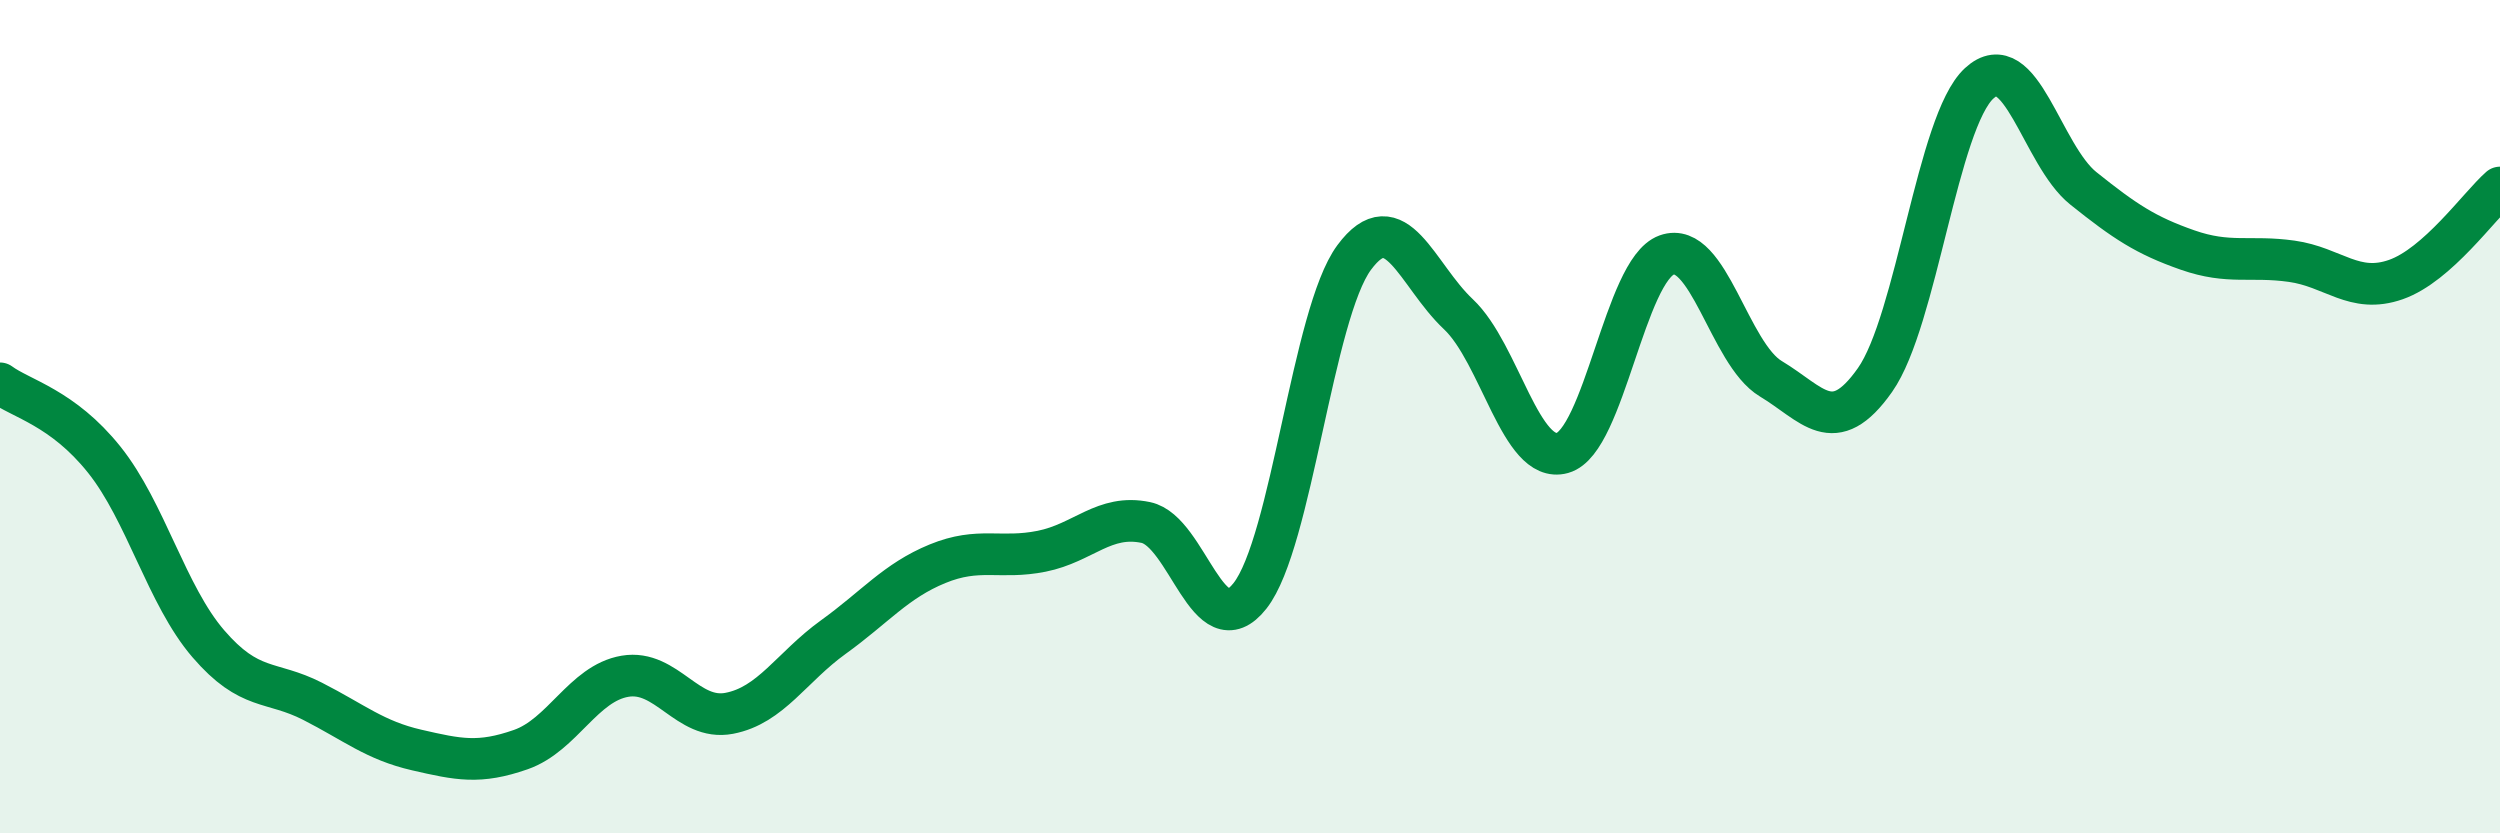 
    <svg width="60" height="20" viewBox="0 0 60 20" xmlns="http://www.w3.org/2000/svg">
      <path
        d="M 0,9.2 C 0.5,9.57 1.5,9.78 2.5,11.03 C 3.5,12.28 4,14.29 5,15.45 C 6,16.61 6.5,16.32 7.5,16.83 C 8.5,17.34 9,17.77 10,18 C 11,18.23 11.5,18.34 12.5,17.99 C 13.5,17.64 14,16.4 15,16.23 C 16,16.06 16.5,17.31 17.5,17.12 C 18.5,16.93 19,16.01 20,15.29 C 21,14.57 21.5,13.94 22.5,13.53 C 23.5,13.12 24,13.43 25,13.23 C 26,13.03 26.5,12.33 27.5,12.54 C 28.5,12.75 29,15.57 30,14.3 C 31,13.03 31.5,7.53 32.5,6.18 C 33.5,4.83 34,6.6 35,7.54 C 36,8.48 36.5,11.15 37.5,10.87 C 38.5,10.59 39,6.48 40,6.12 C 41,5.76 41.5,8.49 42.5,9.09 C 43.5,9.69 44,10.54 45,9.12 C 46,7.7 46.5,2.92 47.5,2 C 48.5,1.08 49,3.72 50,4.52 C 51,5.32 51.5,5.65 52.5,6 C 53.5,6.35 54,6.13 55,6.27 C 56,6.41 56.5,7.06 57.5,6.71 C 58.5,6.36 59.5,4.94 60,4.5L60 20L0 20Z"
        fill="#008740"
        opacity="0.1"
        stroke-linecap="round"
        stroke-linejoin="round"
      />
      <path
        d="M 0,9.2 C 0.5,9.57 1.5,9.78 2.5,11.03 C 3.5,12.28 4,14.29 5,15.45 C 6,16.61 6.5,16.32 7.5,16.83 C 8.5,17.34 9,17.77 10,18 C 11,18.23 11.5,18.34 12.5,17.99 C 13.5,17.64 14,16.4 15,16.23 C 16,16.06 16.5,17.31 17.5,17.12 C 18.5,16.93 19,16.01 20,15.29 C 21,14.57 21.5,13.94 22.5,13.53 C 23.5,13.12 24,13.43 25,13.23 C 26,13.03 26.5,12.33 27.5,12.54 C 28.5,12.75 29,15.57 30,14.3 C 31,13.03 31.5,7.53 32.5,6.18 C 33.5,4.83 34,6.6 35,7.54 C 36,8.48 36.5,11.15 37.5,10.87 C 38.5,10.59 39,6.48 40,6.12 C 41,5.76 41.5,8.49 42.5,9.09 C 43.5,9.69 44,10.54 45,9.12 C 46,7.7 46.5,2.92 47.5,2 C 48.5,1.08 49,3.72 50,4.52 C 51,5.32 51.5,5.65 52.5,6 C 53.5,6.35 54,6.13 55,6.27 C 56,6.41 56.5,7.06 57.5,6.71 C 58.5,6.36 59.5,4.94 60,4.5"
        stroke="#008740"
        stroke-width="1"
        fill="none"
        stroke-linecap="round"
        stroke-linejoin="round"
      />
    </svg>
  